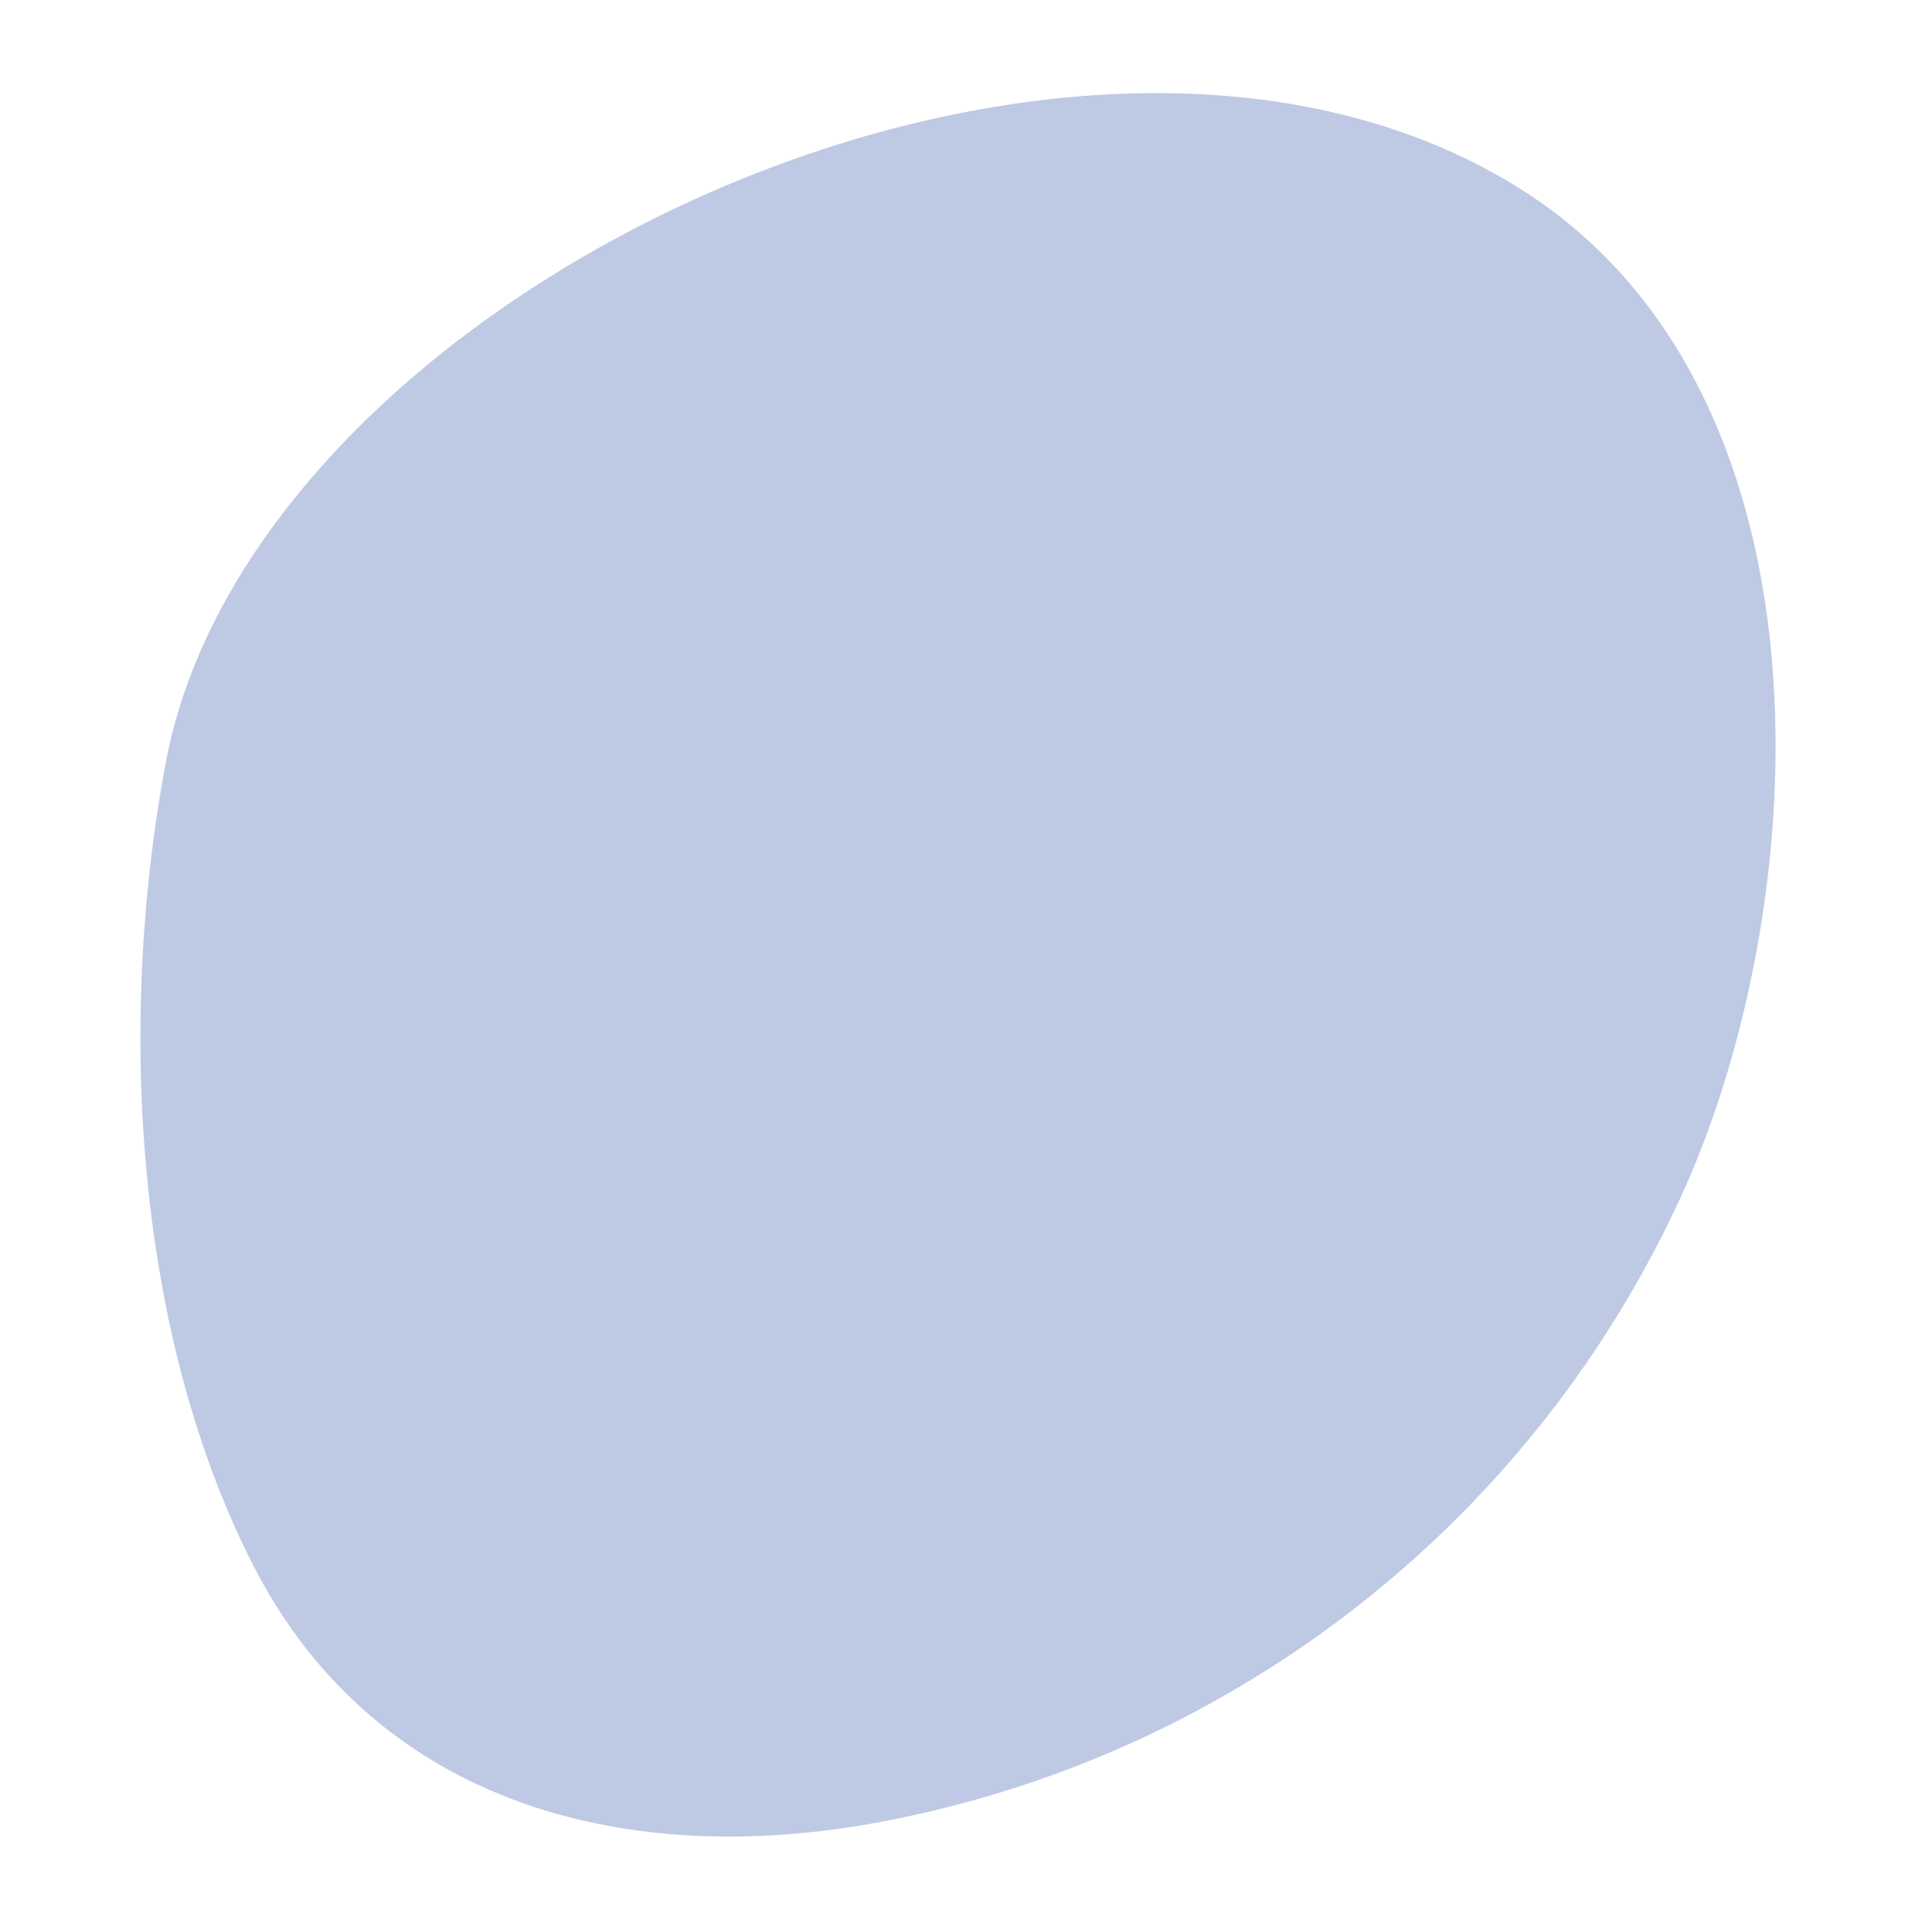 <svg xmlns="http://www.w3.org/2000/svg" xmlns:xlink="http://www.w3.org/1999/xlink" width="82.773" height="82.287" viewBox="0 0 82.773 82.287"><defs><clipPath id="clip-path"><rect id="Rectangle_211" data-name="Rectangle 211" width="72.426" height="71.841" fill="#3a5aad"></rect></clipPath></defs><g id="Group_306" data-name="Group 306" transform="translate(0 11.33) rotate(-9)" opacity="0.33"><g id="Group_302" data-name="Group 302" transform="translate(0 0)" clip-path="url(#clip-path)"><path id="Path_554" data-name="Path 554" d="M26.913,71.824a47.343,47.343,0,0,0,38.49-21.9C72.743,38.2,76.79,17.566,64.933,7.075,52.12-4.252,27.722-.947,13.536,9.7c-4.6,3.458-8.131,7.687-9.836,12.441-3.772,10.5-5.192,23.883-1.714,34.586S15.4,72.175,26.913,71.824" transform="translate(-0.002 -0.002)" fill="#3a5aad"></path><path id="Path_555" data-name="Path 555" d="M7.965,18.989a3.884,3.884,0,0,1-2.332,1.48,2.828,2.828,0,0,1-2.138-.46,2.347,2.347,0,0,1-1-1.79,3.5,3.5,0,0,1,1.07-2.5,10.42,10.42,0,0,0,1.391-1.91A8.864,8.864,0,0,0,5.761,11.9a6.55,6.55,0,0,1-4.207-1.82A5.648,5.648,0,0,1,0,5.918,5.738,5.738,0,0,1,1.683,1.662,6.354,6.354,0,0,1,6.345,0a5.949,5.949,0,0,1,4.7,1.943,7.876,7.876,0,0,1,1.714,5.392,17.784,17.784,0,0,1-.873,5.365,18.861,18.861,0,0,1-3.918,6.289m14.893,0a3.884,3.884,0,0,1-2.332,1.48,2.831,2.831,0,0,1-2.138-.46,2.344,2.344,0,0,1-1-1.79,3.5,3.5,0,0,1,1.065-2.5,10.177,10.177,0,0,0,1.394-1.91,9.028,9.028,0,0,0,.81-1.913,6.552,6.552,0,0,1-4.21-1.82,5.66,5.66,0,0,1-1.554-4.161,5.738,5.738,0,0,1,1.683-4.256A6.356,6.356,0,0,1,21.241,0a5.947,5.947,0,0,1,4.694,1.943,7.877,7.877,0,0,1,1.717,5.392,17.791,17.791,0,0,1-.876,5.365,18.814,18.814,0,0,1-3.918,6.289" transform="translate(9.333 32.468)" fill="#3a5aad"></path><path id="Path_556" data-name="Path 556" d="M4.728,1.48A3.738,3.738,0,0,1,7.092.03,2.971,2.971,0,0,1,9.23.493a2.375,2.375,0,0,1,1,1.757A3.362,3.362,0,0,1,9.2,4.747,9.85,9.85,0,0,0,7.77,6.689a12.573,12.573,0,0,0-.839,1.88,6.7,6.7,0,0,1,4.238,1.817,5.6,5.6,0,0,1,1.588,4.163,5.645,5.645,0,0,1-1.717,4.286,6.533,6.533,0,0,1-4.7,1.632,5.842,5.842,0,0,1-4.659-1.943A7.949,7.949,0,0,1,0,13.133,18.455,18.455,0,0,1,.841,7.768,18.331,18.331,0,0,1,4.728,1.48m14.893,0A3.752,3.752,0,0,1,21.985.03a2.967,2.967,0,0,1,2.138.463,2.366,2.366,0,0,1,1,1.757,3.362,3.362,0,0,1-1.033,2.5,9.966,9.966,0,0,0-1.428,1.943,12.871,12.871,0,0,0-.839,1.88,6.709,6.709,0,0,1,4.241,1.817,5.611,5.611,0,0,1,1.585,4.163,5.654,5.654,0,0,1-1.714,4.286,6.547,6.547,0,0,1-4.7,1.632,5.844,5.844,0,0,1-4.662-1.943,7.949,7.949,0,0,1-1.686-5.392,18.462,18.462,0,0,1,.844-5.365A18.316,18.316,0,0,1,19.621,1.48" transform="translate(36.255 12.972)" fill="#3a5aad"></path></g></g></svg>